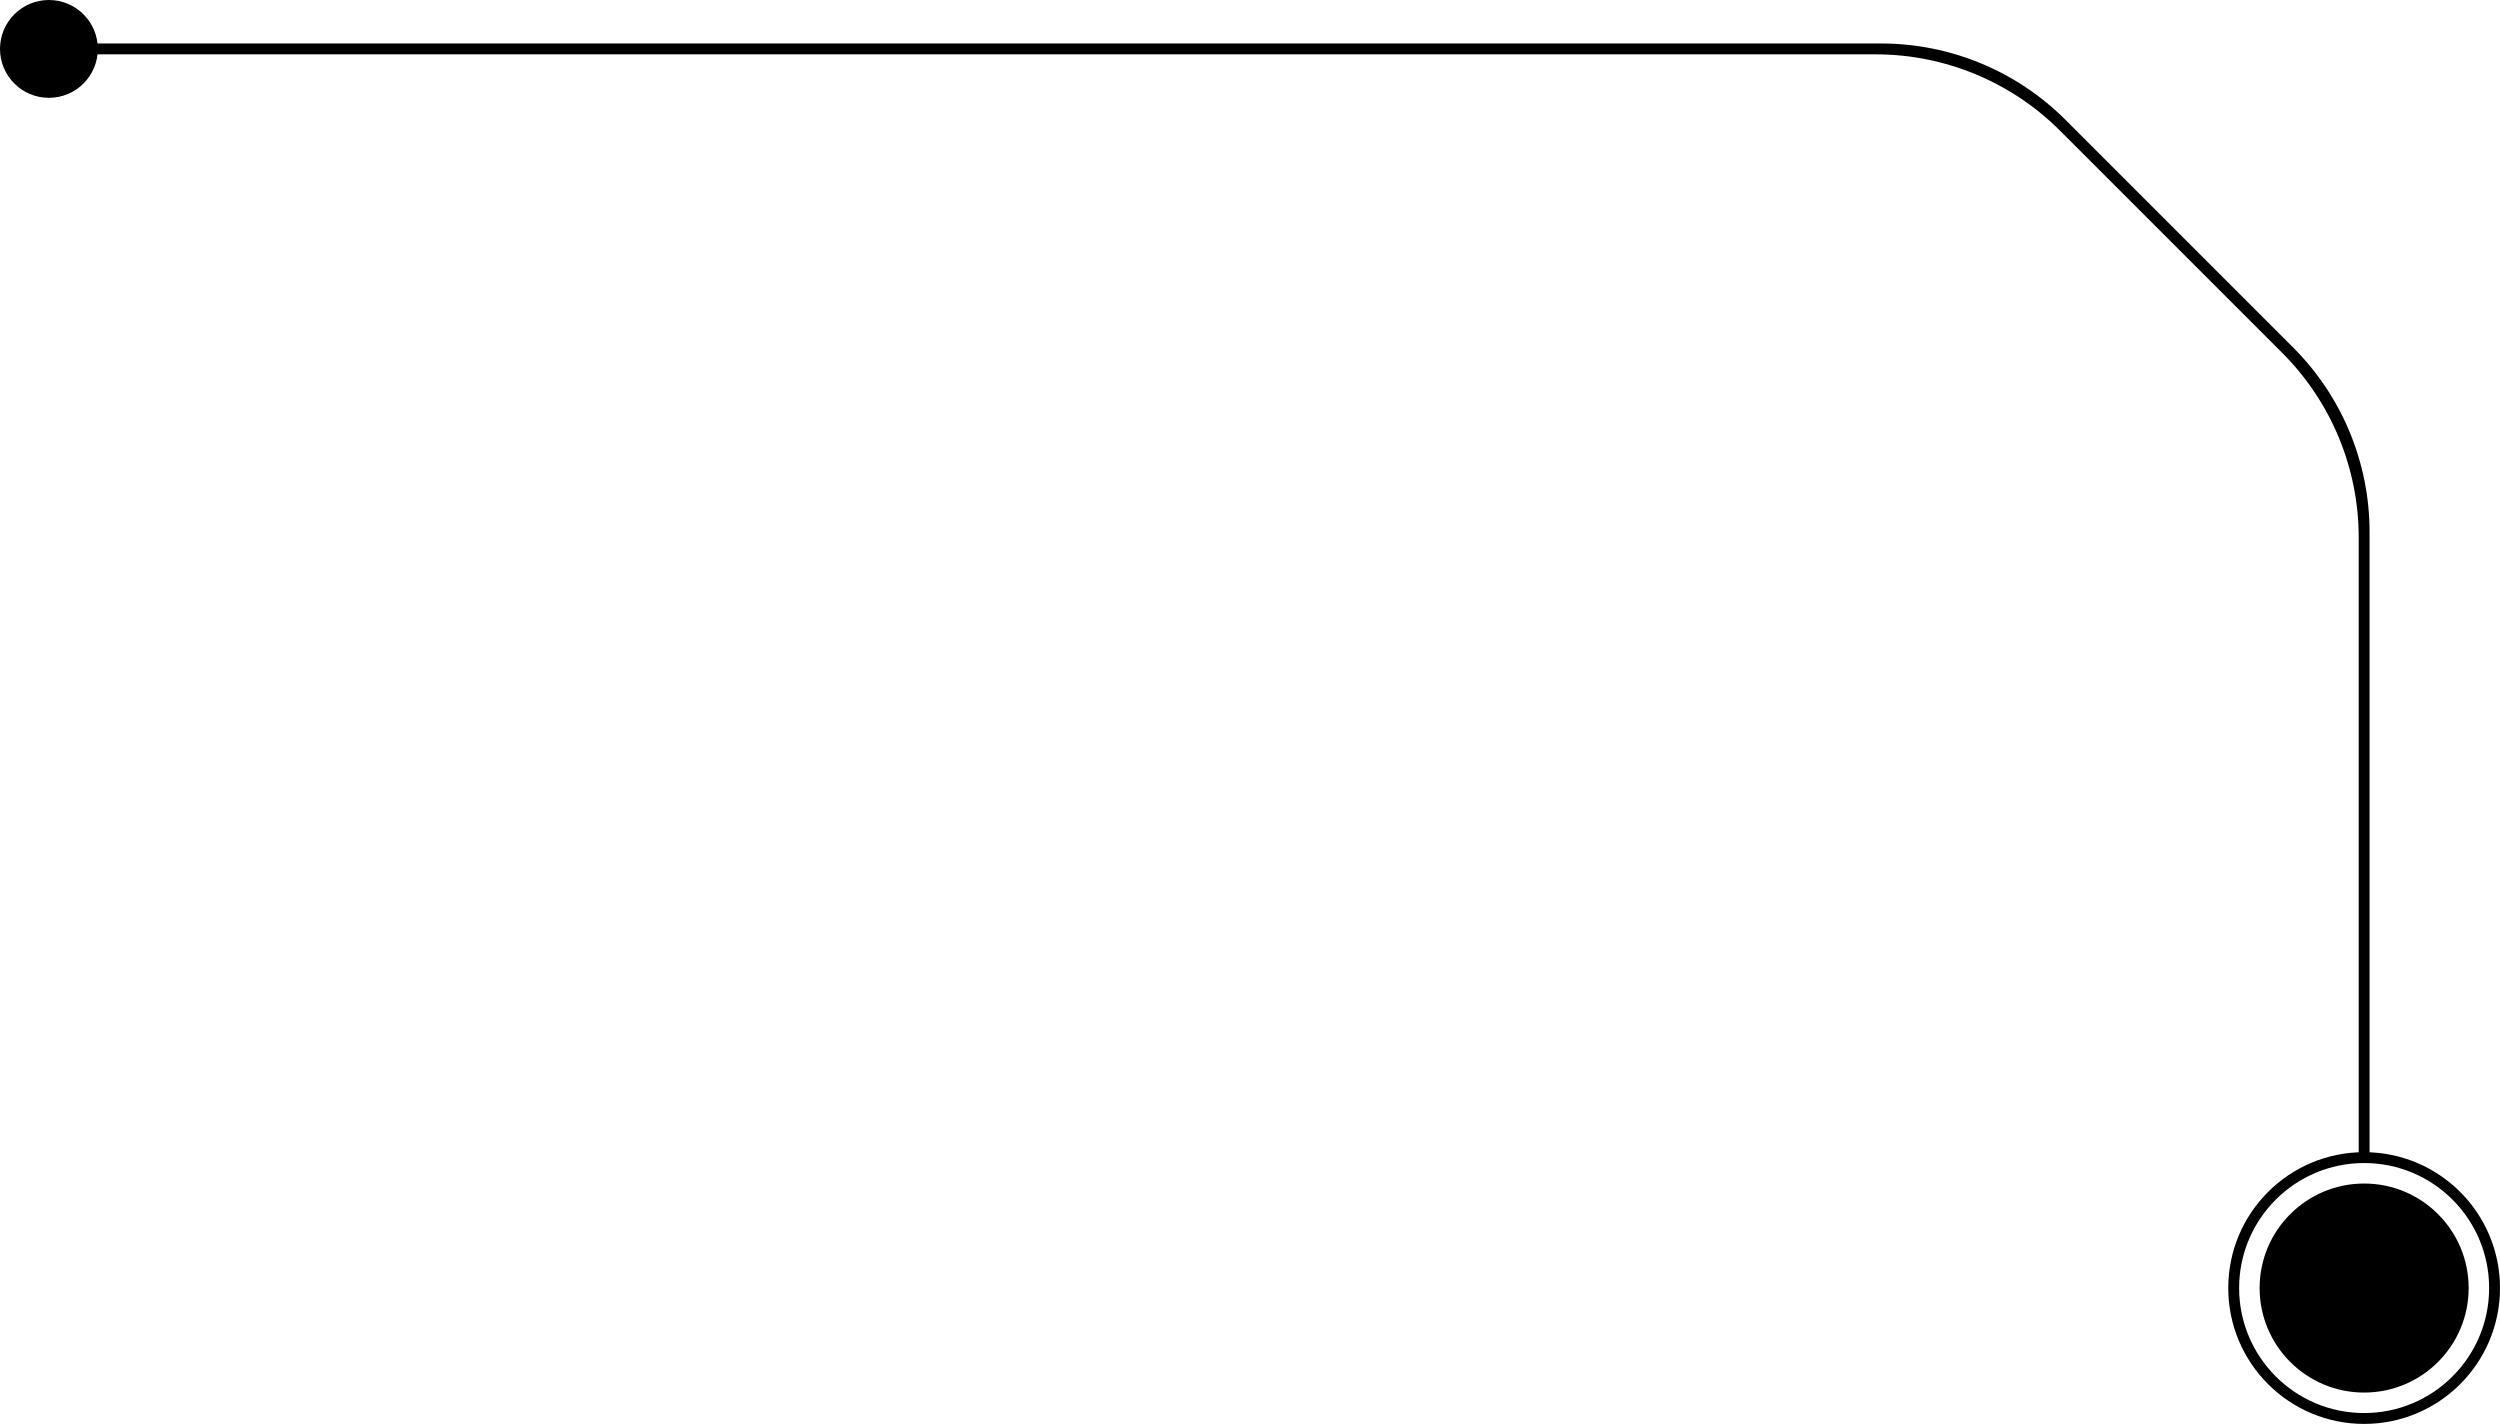 <?xml version="1.0" encoding="UTF-8"?> <svg xmlns="http://www.w3.org/2000/svg" width="230" height="131" viewBox="0 0 230 131" fill="none"> <path d="M227.116 118.5C227.116 123.811 222.811 128.116 217.5 128.116C212.19 128.116 207.885 123.811 207.885 118.5C207.885 113.19 212.19 108.885 217.5 108.885C222.811 108.885 227.116 113.19 227.116 118.5Z" fill="black"></path> <path fill-rule="evenodd" clip-rule="evenodd" d="M217.5 130C223.851 130 229 124.851 229 118.5C229 112.149 223.851 107 217.5 107C211.149 107 206 112.149 206 118.5C206 124.851 211.149 130 217.5 130ZM217.5 131C224.404 131 230 125.404 230 118.5C230 111.596 224.404 106 217.5 106C210.596 106 205 111.596 205 118.5C205 125.404 210.596 131 217.5 131Z" fill="black"></path> <path fill-rule="evenodd" clip-rule="evenodd" d="M1 4.5C1 4.224 1.224 4 1.5 4H173.059C179.424 4 185.529 6.529 190.029 11.029L210.971 31.971C215.471 36.471 218 42.576 218 48.941V106.5C218 106.776 217.776 107 217.5 107C217.224 107 217 106.776 217 106.5V49.441C217 43.076 214.471 36.971 209.971 32.471L189.529 12.029C185.029 7.529 178.924 5 172.559 5H1.5C1.224 5 1 4.776 1 4.5Z" fill="black"></path> <path d="M9 4.5C9 6.985 6.985 9 4.5 9C2.015 9 0 6.985 0 4.5C0 2.015 2.015 0 4.5 0C6.985 0 9 2.015 9 4.5Z" fill="black"></path> </svg> 